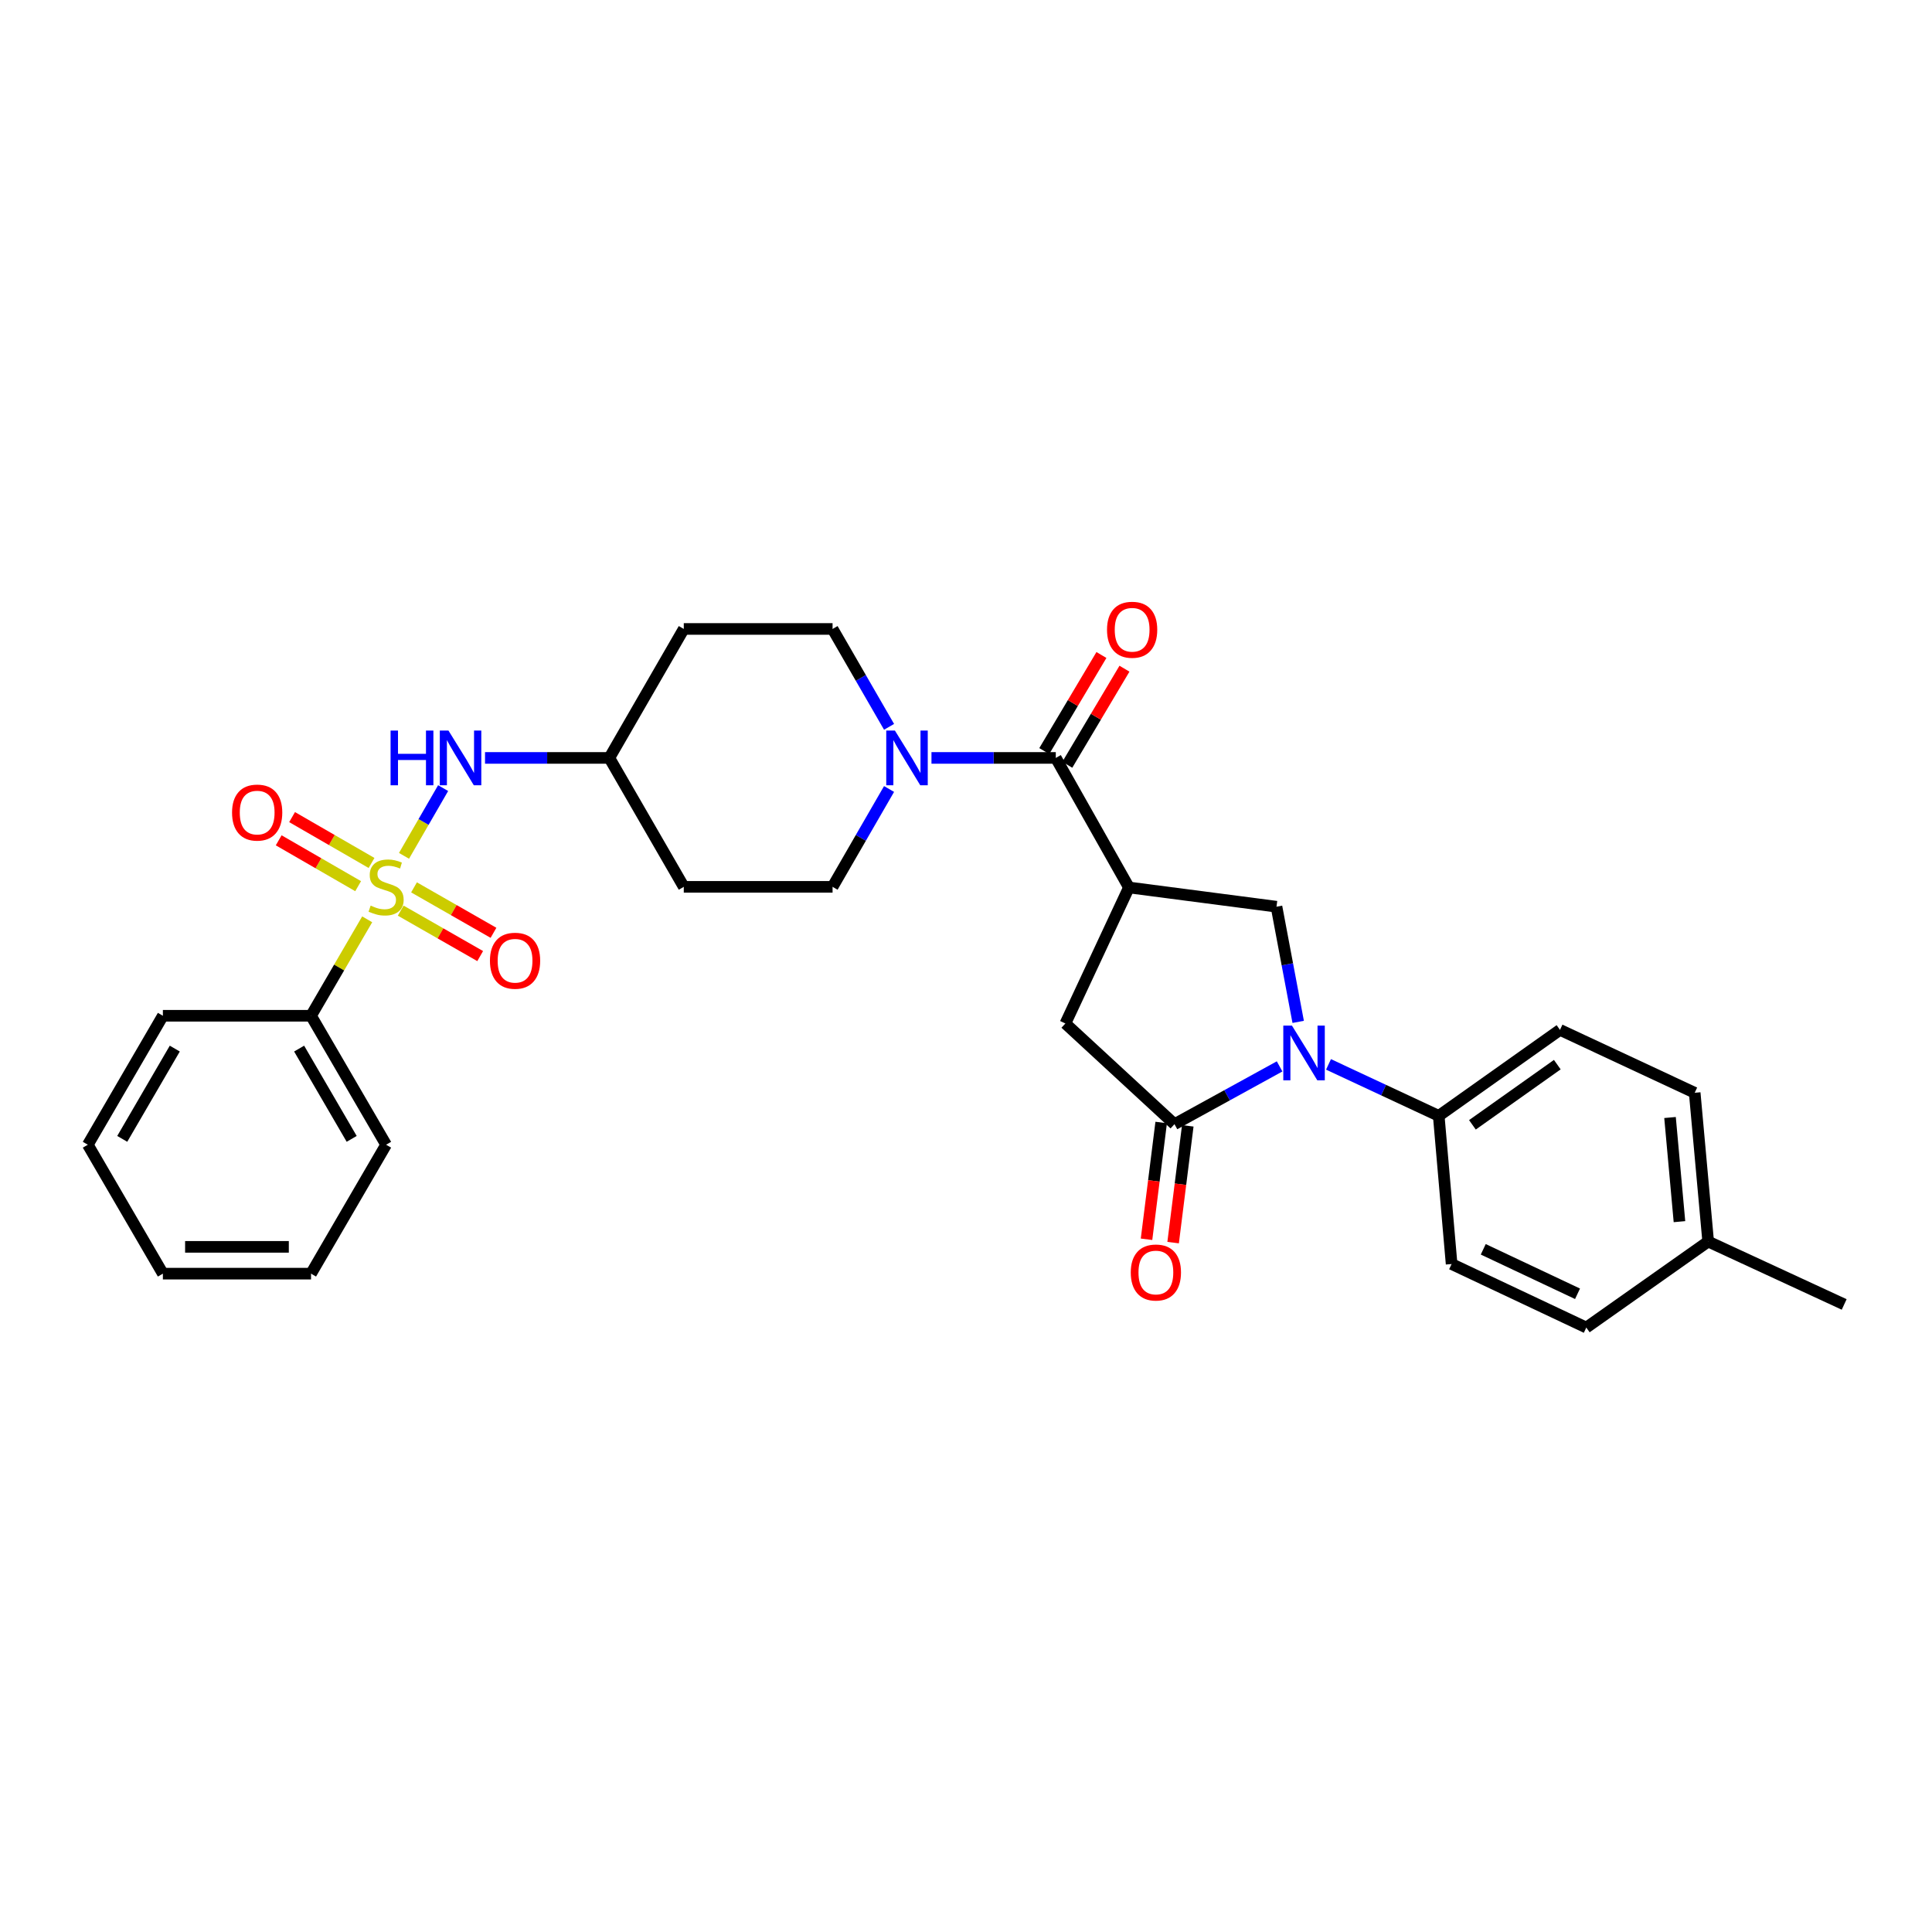 <?xml version='1.0' encoding='iso-8859-1'?>
<svg version='1.1' baseProfile='full'
              xmlns='http://www.w3.org/2000/svg'
                      xmlns:rdkit='http://www.rdkit.org/xml'
                      xmlns:xlink='http://www.w3.org/1999/xlink'
                  xml:space='preserve'
width='1000px' height='1000px' viewBox='0 0 1000 1000'>
<!-- END OF HEADER -->
<rect style='opacity:1.0;fill:#FFFFFF;stroke:none' width='1000' height='1000' x='0' y='0'> </rect>
<path class='bond-7' d='M 209.114,442.982 L 219.238,425.452' style='fill:none;fill-rule:evenodd;stroke:#CCCC00;stroke-width:6px;stroke-linecap:butt;stroke-linejoin:miter;stroke-opacity:1' />
<path class='bond-7' d='M 219.238,425.452 L 229.361,407.922' style='fill:none;fill-rule:evenodd;stroke:#0000FF;stroke-width:6px;stroke-linecap:butt;stroke-linejoin:miter;stroke-opacity:1' />
<path class='bond-9' d='M 192.308,446.668 L 171.747,434.8' style='fill:none;fill-rule:evenodd;stroke:#CCCC00;stroke-width:6px;stroke-linecap:butt;stroke-linejoin:miter;stroke-opacity:1' />
<path class='bond-9' d='M 171.747,434.8 L 151.186,422.932' style='fill:none;fill-rule:evenodd;stroke:#FF0000;stroke-width:6px;stroke-linecap:butt;stroke-linejoin:miter;stroke-opacity:1' />
<path class='bond-9' d='M 185.373,458.683 L 164.812,446.815' style='fill:none;fill-rule:evenodd;stroke:#CCCC00;stroke-width:6px;stroke-linecap:butt;stroke-linejoin:miter;stroke-opacity:1' />
<path class='bond-9' d='M 164.812,446.815 L 144.251,434.947' style='fill:none;fill-rule:evenodd;stroke:#FF0000;stroke-width:6px;stroke-linecap:butt;stroke-linejoin:miter;stroke-opacity:1' />
<path class='bond-10' d='M 207.406,471.341 L 227.975,483.103' style='fill:none;fill-rule:evenodd;stroke:#CCCC00;stroke-width:6px;stroke-linecap:butt;stroke-linejoin:miter;stroke-opacity:1' />
<path class='bond-10' d='M 227.975,483.103 L 248.544,494.865' style='fill:none;fill-rule:evenodd;stroke:#FF0000;stroke-width:6px;stroke-linecap:butt;stroke-linejoin:miter;stroke-opacity:1' />
<path class='bond-10' d='M 214.293,459.298 L 234.861,471.06' style='fill:none;fill-rule:evenodd;stroke:#CCCC00;stroke-width:6px;stroke-linecap:butt;stroke-linejoin:miter;stroke-opacity:1' />
<path class='bond-10' d='M 234.861,471.06 L 255.43,482.822' style='fill:none;fill-rule:evenodd;stroke:#FF0000;stroke-width:6px;stroke-linecap:butt;stroke-linejoin:miter;stroke-opacity:1' />
<path class='bond-11' d='M 190.059,475.839 L 175.527,500.798' style='fill:none;fill-rule:evenodd;stroke:#CCCC00;stroke-width:6px;stroke-linecap:butt;stroke-linejoin:miter;stroke-opacity:1' />
<path class='bond-11' d='M 175.527,500.798 L 160.995,525.758' style='fill:none;fill-rule:evenodd;stroke:#000000;stroke-width:6px;stroke-linecap:butt;stroke-linejoin:miter;stroke-opacity:1' />
<path class='bond-0' d='M 671.941,528.925 L 666.327,499.117' style='fill:none;fill-rule:evenodd;stroke:#0000FF;stroke-width:6px;stroke-linecap:butt;stroke-linejoin:miter;stroke-opacity:1' />
<path class='bond-0' d='M 666.327,499.117 L 660.713,469.31' style='fill:none;fill-rule:evenodd;stroke:#000000;stroke-width:6px;stroke-linecap:butt;stroke-linejoin:miter;stroke-opacity:1' />
<path class='bond-8' d='M 687.635,550.925 L 716.159,564.246' style='fill:none;fill-rule:evenodd;stroke:#0000FF;stroke-width:6px;stroke-linecap:butt;stroke-linejoin:miter;stroke-opacity:1' />
<path class='bond-8' d='M 716.159,564.246 L 744.684,577.567' style='fill:none;fill-rule:evenodd;stroke:#000000;stroke-width:6px;stroke-linecap:butt;stroke-linejoin:miter;stroke-opacity:1' />
<path class='bond-32' d='M 662.318,551.965 L 635.114,566.916' style='fill:none;fill-rule:evenodd;stroke:#0000FF;stroke-width:6px;stroke-linecap:butt;stroke-linejoin:miter;stroke-opacity:1' />
<path class='bond-32' d='M 635.114,566.916 L 607.91,581.867' style='fill:none;fill-rule:evenodd;stroke:#000000;stroke-width:6px;stroke-linecap:butt;stroke-linejoin:miter;stroke-opacity:1' />
<path class='bond-1' d='M 584.333,459.352 L 546.475,392.299' style='fill:none;fill-rule:evenodd;stroke:#000000;stroke-width:6px;stroke-linecap:butt;stroke-linejoin:miter;stroke-opacity:1' />
<path class='bond-4' d='M 584.333,459.352 L 660.713,469.31' style='fill:none;fill-rule:evenodd;stroke:#000000;stroke-width:6px;stroke-linecap:butt;stroke-linejoin:miter;stroke-opacity:1' />
<path class='bond-6' d='M 584.333,459.352 L 551.446,529.75' style='fill:none;fill-rule:evenodd;stroke:#000000;stroke-width:6px;stroke-linecap:butt;stroke-linejoin:miter;stroke-opacity:1' />
<path class='bond-2' d='M 607.91,581.867 L 551.446,529.75' style='fill:none;fill-rule:evenodd;stroke:#000000;stroke-width:6px;stroke-linecap:butt;stroke-linejoin:miter;stroke-opacity:1' />
<path class='bond-12' d='M 601.027,581.003 L 597.234,611.225' style='fill:none;fill-rule:evenodd;stroke:#000000;stroke-width:6px;stroke-linecap:butt;stroke-linejoin:miter;stroke-opacity:1' />
<path class='bond-12' d='M 597.234,611.225 L 593.441,641.446' style='fill:none;fill-rule:evenodd;stroke:#FF0000;stroke-width:6px;stroke-linecap:butt;stroke-linejoin:miter;stroke-opacity:1' />
<path class='bond-12' d='M 614.792,582.731 L 610.999,612.952' style='fill:none;fill-rule:evenodd;stroke:#000000;stroke-width:6px;stroke-linecap:butt;stroke-linejoin:miter;stroke-opacity:1' />
<path class='bond-12' d='M 610.999,612.952 L 607.206,643.174' style='fill:none;fill-rule:evenodd;stroke:#FF0000;stroke-width:6px;stroke-linecap:butt;stroke-linejoin:miter;stroke-opacity:1' />
<path class='bond-3' d='M 546.475,392.299 L 514.302,392.299' style='fill:none;fill-rule:evenodd;stroke:#000000;stroke-width:6px;stroke-linecap:butt;stroke-linejoin:miter;stroke-opacity:1' />
<path class='bond-3' d='M 514.302,392.299 L 482.129,392.299' style='fill:none;fill-rule:evenodd;stroke:#0000FF;stroke-width:6px;stroke-linecap:butt;stroke-linejoin:miter;stroke-opacity:1' />
<path class='bond-13' d='M 552.436,395.845 L 567.229,370.98' style='fill:none;fill-rule:evenodd;stroke:#000000;stroke-width:6px;stroke-linecap:butt;stroke-linejoin:miter;stroke-opacity:1' />
<path class='bond-13' d='M 567.229,370.98 L 582.021,346.116' style='fill:none;fill-rule:evenodd;stroke:#FF0000;stroke-width:6px;stroke-linecap:butt;stroke-linejoin:miter;stroke-opacity:1' />
<path class='bond-13' d='M 540.514,388.752 L 555.306,363.887' style='fill:none;fill-rule:evenodd;stroke:#000000;stroke-width:6px;stroke-linecap:butt;stroke-linejoin:miter;stroke-opacity:1' />
<path class='bond-13' d='M 555.306,363.887 L 570.098,339.023' style='fill:none;fill-rule:evenodd;stroke:#FF0000;stroke-width:6px;stroke-linecap:butt;stroke-linejoin:miter;stroke-opacity:1' />
<path class='bond-5' d='M 460.176,408.385 L 445.555,433.707' style='fill:none;fill-rule:evenodd;stroke:#0000FF;stroke-width:6px;stroke-linecap:butt;stroke-linejoin:miter;stroke-opacity:1' />
<path class='bond-5' d='M 445.555,433.707 L 430.935,459.028' style='fill:none;fill-rule:evenodd;stroke:#000000;stroke-width:6px;stroke-linecap:butt;stroke-linejoin:miter;stroke-opacity:1' />
<path class='bond-31' d='M 460.179,376.212 L 445.557,350.879' style='fill:none;fill-rule:evenodd;stroke:#0000FF;stroke-width:6px;stroke-linecap:butt;stroke-linejoin:miter;stroke-opacity:1' />
<path class='bond-31' d='M 445.557,350.879 L 430.935,325.546' style='fill:none;fill-rule:evenodd;stroke:#000000;stroke-width:6px;stroke-linecap:butt;stroke-linejoin:miter;stroke-opacity:1' />
<path class='bond-16' d='M 251.049,392.299 L 283.218,392.299' style='fill:none;fill-rule:evenodd;stroke:#0000FF;stroke-width:6px;stroke-linecap:butt;stroke-linejoin:miter;stroke-opacity:1' />
<path class='bond-16' d='M 283.218,392.299 L 315.387,392.299' style='fill:none;fill-rule:evenodd;stroke:#000000;stroke-width:6px;stroke-linecap:butt;stroke-linejoin:miter;stroke-opacity:1' />
<path class='bond-19' d='M 744.684,577.567 L 807.444,533.065' style='fill:none;fill-rule:evenodd;stroke:#000000;stroke-width:6px;stroke-linecap:butt;stroke-linejoin:miter;stroke-opacity:1' />
<path class='bond-19' d='M 762.122,582.208 L 806.054,551.057' style='fill:none;fill-rule:evenodd;stroke:#000000;stroke-width:6px;stroke-linecap:butt;stroke-linejoin:miter;stroke-opacity:1' />
<path class='bond-20' d='M 744.684,577.567 L 751.35,654.254' style='fill:none;fill-rule:evenodd;stroke:#000000;stroke-width:6px;stroke-linecap:butt;stroke-linejoin:miter;stroke-opacity:1' />
<path class='bond-24' d='M 160.995,525.758 L 199.847,592.511' style='fill:none;fill-rule:evenodd;stroke:#000000;stroke-width:6px;stroke-linecap:butt;stroke-linejoin:miter;stroke-opacity:1' />
<path class='bond-24' d='M 154.832,542.75 L 182.029,589.477' style='fill:none;fill-rule:evenodd;stroke:#000000;stroke-width:6px;stroke-linecap:butt;stroke-linejoin:miter;stroke-opacity:1' />
<path class='bond-25' d='M 160.995,525.758 L 84.307,525.758' style='fill:none;fill-rule:evenodd;stroke:#000000;stroke-width:6px;stroke-linecap:butt;stroke-linejoin:miter;stroke-opacity:1' />
<path class='bond-14' d='M 430.935,459.028 L 353.924,459.028' style='fill:none;fill-rule:evenodd;stroke:#000000;stroke-width:6px;stroke-linecap:butt;stroke-linejoin:miter;stroke-opacity:1' />
<path class='bond-15' d='M 430.935,325.546 L 353.924,325.546' style='fill:none;fill-rule:evenodd;stroke:#000000;stroke-width:6px;stroke-linecap:butt;stroke-linejoin:miter;stroke-opacity:1' />
<path class='bond-17' d='M 315.387,392.299 L 353.924,325.546' style='fill:none;fill-rule:evenodd;stroke:#000000;stroke-width:6px;stroke-linecap:butt;stroke-linejoin:miter;stroke-opacity:1' />
<path class='bond-18' d='M 315.387,392.299 L 353.924,459.028' style='fill:none;fill-rule:evenodd;stroke:#000000;stroke-width:6px;stroke-linecap:butt;stroke-linejoin:miter;stroke-opacity:1' />
<path class='bond-21' d='M 807.444,533.065 L 877.172,565.62' style='fill:none;fill-rule:evenodd;stroke:#000000;stroke-width:6px;stroke-linecap:butt;stroke-linejoin:miter;stroke-opacity:1' />
<path class='bond-22' d='M 751.35,654.254 L 821.063,687.141' style='fill:none;fill-rule:evenodd;stroke:#000000;stroke-width:6px;stroke-linecap:butt;stroke-linejoin:miter;stroke-opacity:1' />
<path class='bond-22' d='M 767.726,646.64 L 816.525,669.661' style='fill:none;fill-rule:evenodd;stroke:#000000;stroke-width:6px;stroke-linecap:butt;stroke-linejoin:miter;stroke-opacity:1' />
<path class='bond-33' d='M 877.172,565.62 L 884.147,642.624' style='fill:none;fill-rule:evenodd;stroke:#000000;stroke-width:6px;stroke-linecap:butt;stroke-linejoin:miter;stroke-opacity:1' />
<path class='bond-33' d='M 864.402,578.422 L 869.284,632.325' style='fill:none;fill-rule:evenodd;stroke:#000000;stroke-width:6px;stroke-linecap:butt;stroke-linejoin:miter;stroke-opacity:1' />
<path class='bond-23' d='M 821.063,687.141 L 884.147,642.624' style='fill:none;fill-rule:evenodd;stroke:#000000;stroke-width:6px;stroke-linecap:butt;stroke-linejoin:miter;stroke-opacity:1' />
<path class='bond-26' d='M 884.147,642.624 L 954.545,675.179' style='fill:none;fill-rule:evenodd;stroke:#000000;stroke-width:6px;stroke-linecap:butt;stroke-linejoin:miter;stroke-opacity:1' />
<path class='bond-28' d='M 199.847,592.511 L 160.995,659.241' style='fill:none;fill-rule:evenodd;stroke:#000000;stroke-width:6px;stroke-linecap:butt;stroke-linejoin:miter;stroke-opacity:1' />
<path class='bond-27' d='M 84.307,525.758 L 45.455,592.511' style='fill:none;fill-rule:evenodd;stroke:#000000;stroke-width:6px;stroke-linecap:butt;stroke-linejoin:miter;stroke-opacity:1' />
<path class='bond-27' d='M 90.469,542.75 L 63.273,589.477' style='fill:none;fill-rule:evenodd;stroke:#000000;stroke-width:6px;stroke-linecap:butt;stroke-linejoin:miter;stroke-opacity:1' />
<path class='bond-29' d='M 45.455,592.511 L 84.307,659.241' style='fill:none;fill-rule:evenodd;stroke:#000000;stroke-width:6px;stroke-linecap:butt;stroke-linejoin:miter;stroke-opacity:1' />
<path class='bond-30' d='M 160.995,659.241 L 84.307,659.241' style='fill:none;fill-rule:evenodd;stroke:#000000;stroke-width:6px;stroke-linecap:butt;stroke-linejoin:miter;stroke-opacity:1' />
<path class='bond-30' d='M 149.491,645.368 L 95.81,645.368' style='fill:none;fill-rule:evenodd;stroke:#000000;stroke-width:6px;stroke-linecap:butt;stroke-linejoin:miter;stroke-opacity:1' />
<path  class='atom-0' d='M 191.847 468.748
Q 192.167 468.868, 193.487 469.428
Q 194.807 469.988, 196.247 470.348
Q 197.727 470.668, 199.167 470.668
Q 201.847 470.668, 203.407 469.388
Q 204.967 468.068, 204.967 465.788
Q 204.967 464.228, 204.167 463.268
Q 203.407 462.308, 202.207 461.788
Q 201.007 461.268, 199.007 460.668
Q 196.487 459.908, 194.967 459.188
Q 193.487 458.468, 192.407 456.948
Q 191.367 455.428, 191.367 452.868
Q 191.367 449.308, 193.767 447.108
Q 196.207 444.908, 201.007 444.908
Q 204.287 444.908, 208.007 446.468
L 207.087 449.548
Q 203.687 448.148, 201.127 448.148
Q 198.367 448.148, 196.847 449.308
Q 195.327 450.428, 195.367 452.388
Q 195.367 453.908, 196.127 454.828
Q 196.927 455.748, 198.047 456.268
Q 199.207 456.788, 201.127 457.388
Q 203.687 458.188, 205.207 458.988
Q 206.727 459.788, 207.807 461.428
Q 208.927 463.028, 208.927 465.788
Q 208.927 469.708, 206.287 471.828
Q 203.687 473.908, 199.327 473.908
Q 196.807 473.908, 194.887 473.348
Q 193.007 472.828, 190.767 471.908
L 191.847 468.748
' fill='#CCCC00'/>
<path  class='atom-1' d='M 668.711 530.851
L 677.991 545.851
Q 678.911 547.331, 680.391 550.011
Q 681.871 552.691, 681.951 552.851
L 681.951 530.851
L 685.711 530.851
L 685.711 559.171
L 681.831 559.171
L 671.871 542.771
Q 670.711 540.851, 669.471 538.651
Q 668.271 536.451, 667.911 535.771
L 667.911 559.171
L 664.231 559.171
L 664.231 530.851
L 668.711 530.851
' fill='#0000FF'/>
<path  class='atom-6' d='M 463.204 378.139
L 472.484 393.139
Q 473.404 394.619, 474.884 397.299
Q 476.364 399.979, 476.444 400.139
L 476.444 378.139
L 480.204 378.139
L 480.204 406.459
L 476.324 406.459
L 466.364 390.059
Q 465.204 388.139, 463.964 385.939
Q 462.764 383.739, 462.404 383.059
L 462.404 406.459
L 458.724 406.459
L 458.724 378.139
L 463.204 378.139
' fill='#0000FF'/>
<path  class='atom-8' d='M 202.164 378.139
L 206.004 378.139
L 206.004 390.179
L 220.484 390.179
L 220.484 378.139
L 224.324 378.139
L 224.324 406.459
L 220.484 406.459
L 220.484 393.379
L 206.004 393.379
L 206.004 406.459
L 202.164 406.459
L 202.164 378.139
' fill='#0000FF'/>
<path  class='atom-8' d='M 232.124 378.139
L 241.404 393.139
Q 242.324 394.619, 243.804 397.299
Q 245.284 399.979, 245.364 400.139
L 245.364 378.139
L 249.124 378.139
L 249.124 406.459
L 245.244 406.459
L 235.284 390.059
Q 234.124 388.139, 232.884 385.939
Q 231.684 383.739, 231.324 383.059
L 231.324 406.459
L 227.644 406.459
L 227.644 378.139
L 232.124 378.139
' fill='#0000FF'/>
<path  class='atom-10' d='M 120.11 420.587
Q 120.11 413.787, 123.47 409.987
Q 126.83 406.187, 133.11 406.187
Q 139.39 406.187, 142.75 409.987
Q 146.11 413.787, 146.11 420.587
Q 146.11 427.467, 142.71 431.387
Q 139.31 435.267, 133.11 435.267
Q 126.87 435.267, 123.47 431.387
Q 120.11 427.507, 120.11 420.587
M 133.11 432.067
Q 137.43 432.067, 139.75 429.187
Q 142.11 426.267, 142.11 420.587
Q 142.11 415.027, 139.75 412.227
Q 137.43 409.387, 133.11 409.387
Q 128.79 409.387, 126.43 412.187
Q 124.11 414.987, 124.11 420.587
Q 124.11 426.307, 126.43 429.187
Q 128.79 432.067, 133.11 432.067
' fill='#FF0000'/>
<path  class='atom-11' d='M 253.592 497.275
Q 253.592 490.475, 256.952 486.675
Q 260.312 482.875, 266.592 482.875
Q 272.872 482.875, 276.232 486.675
Q 279.592 490.475, 279.592 497.275
Q 279.592 504.155, 276.192 508.075
Q 272.792 511.955, 266.592 511.955
Q 260.352 511.955, 256.952 508.075
Q 253.592 504.195, 253.592 497.275
M 266.592 508.755
Q 270.912 508.755, 273.232 505.875
Q 275.592 502.955, 275.592 497.275
Q 275.592 491.715, 273.232 488.915
Q 270.912 486.075, 266.592 486.075
Q 262.272 486.075, 259.912 488.875
Q 257.592 491.675, 257.592 497.275
Q 257.592 502.995, 259.912 505.875
Q 262.272 508.755, 266.592 508.755
' fill='#FF0000'/>
<path  class='atom-13' d='M 585.283 658.642
Q 585.283 651.842, 588.643 648.042
Q 592.003 644.242, 598.283 644.242
Q 604.563 644.242, 607.923 648.042
Q 611.283 651.842, 611.283 658.642
Q 611.283 665.522, 607.883 669.442
Q 604.483 673.322, 598.283 673.322
Q 592.043 673.322, 588.643 669.442
Q 585.283 665.562, 585.283 658.642
M 598.283 670.122
Q 602.603 670.122, 604.923 667.242
Q 607.283 664.322, 607.283 658.642
Q 607.283 653.082, 604.923 650.282
Q 602.603 647.442, 598.283 647.442
Q 593.963 647.442, 591.603 650.242
Q 589.283 653.042, 589.283 658.642
Q 589.283 664.362, 591.603 667.242
Q 593.963 670.122, 598.283 670.122
' fill='#FF0000'/>
<path  class='atom-14' d='M 572.99 325.957
Q 572.99 319.157, 576.35 315.357
Q 579.71 311.557, 585.99 311.557
Q 592.27 311.557, 595.63 315.357
Q 598.99 319.157, 598.99 325.957
Q 598.99 332.837, 595.59 336.757
Q 592.19 340.637, 585.99 340.637
Q 579.75 340.637, 576.35 336.757
Q 572.99 332.877, 572.99 325.957
M 585.99 337.437
Q 590.31 337.437, 592.63 334.557
Q 594.99 331.637, 594.99 325.957
Q 594.99 320.397, 592.63 317.597
Q 590.31 314.757, 585.99 314.757
Q 581.67 314.757, 579.31 317.557
Q 576.99 320.357, 576.99 325.957
Q 576.99 331.677, 579.31 334.557
Q 581.67 337.437, 585.99 337.437
' fill='#FF0000'/>
</svg>
